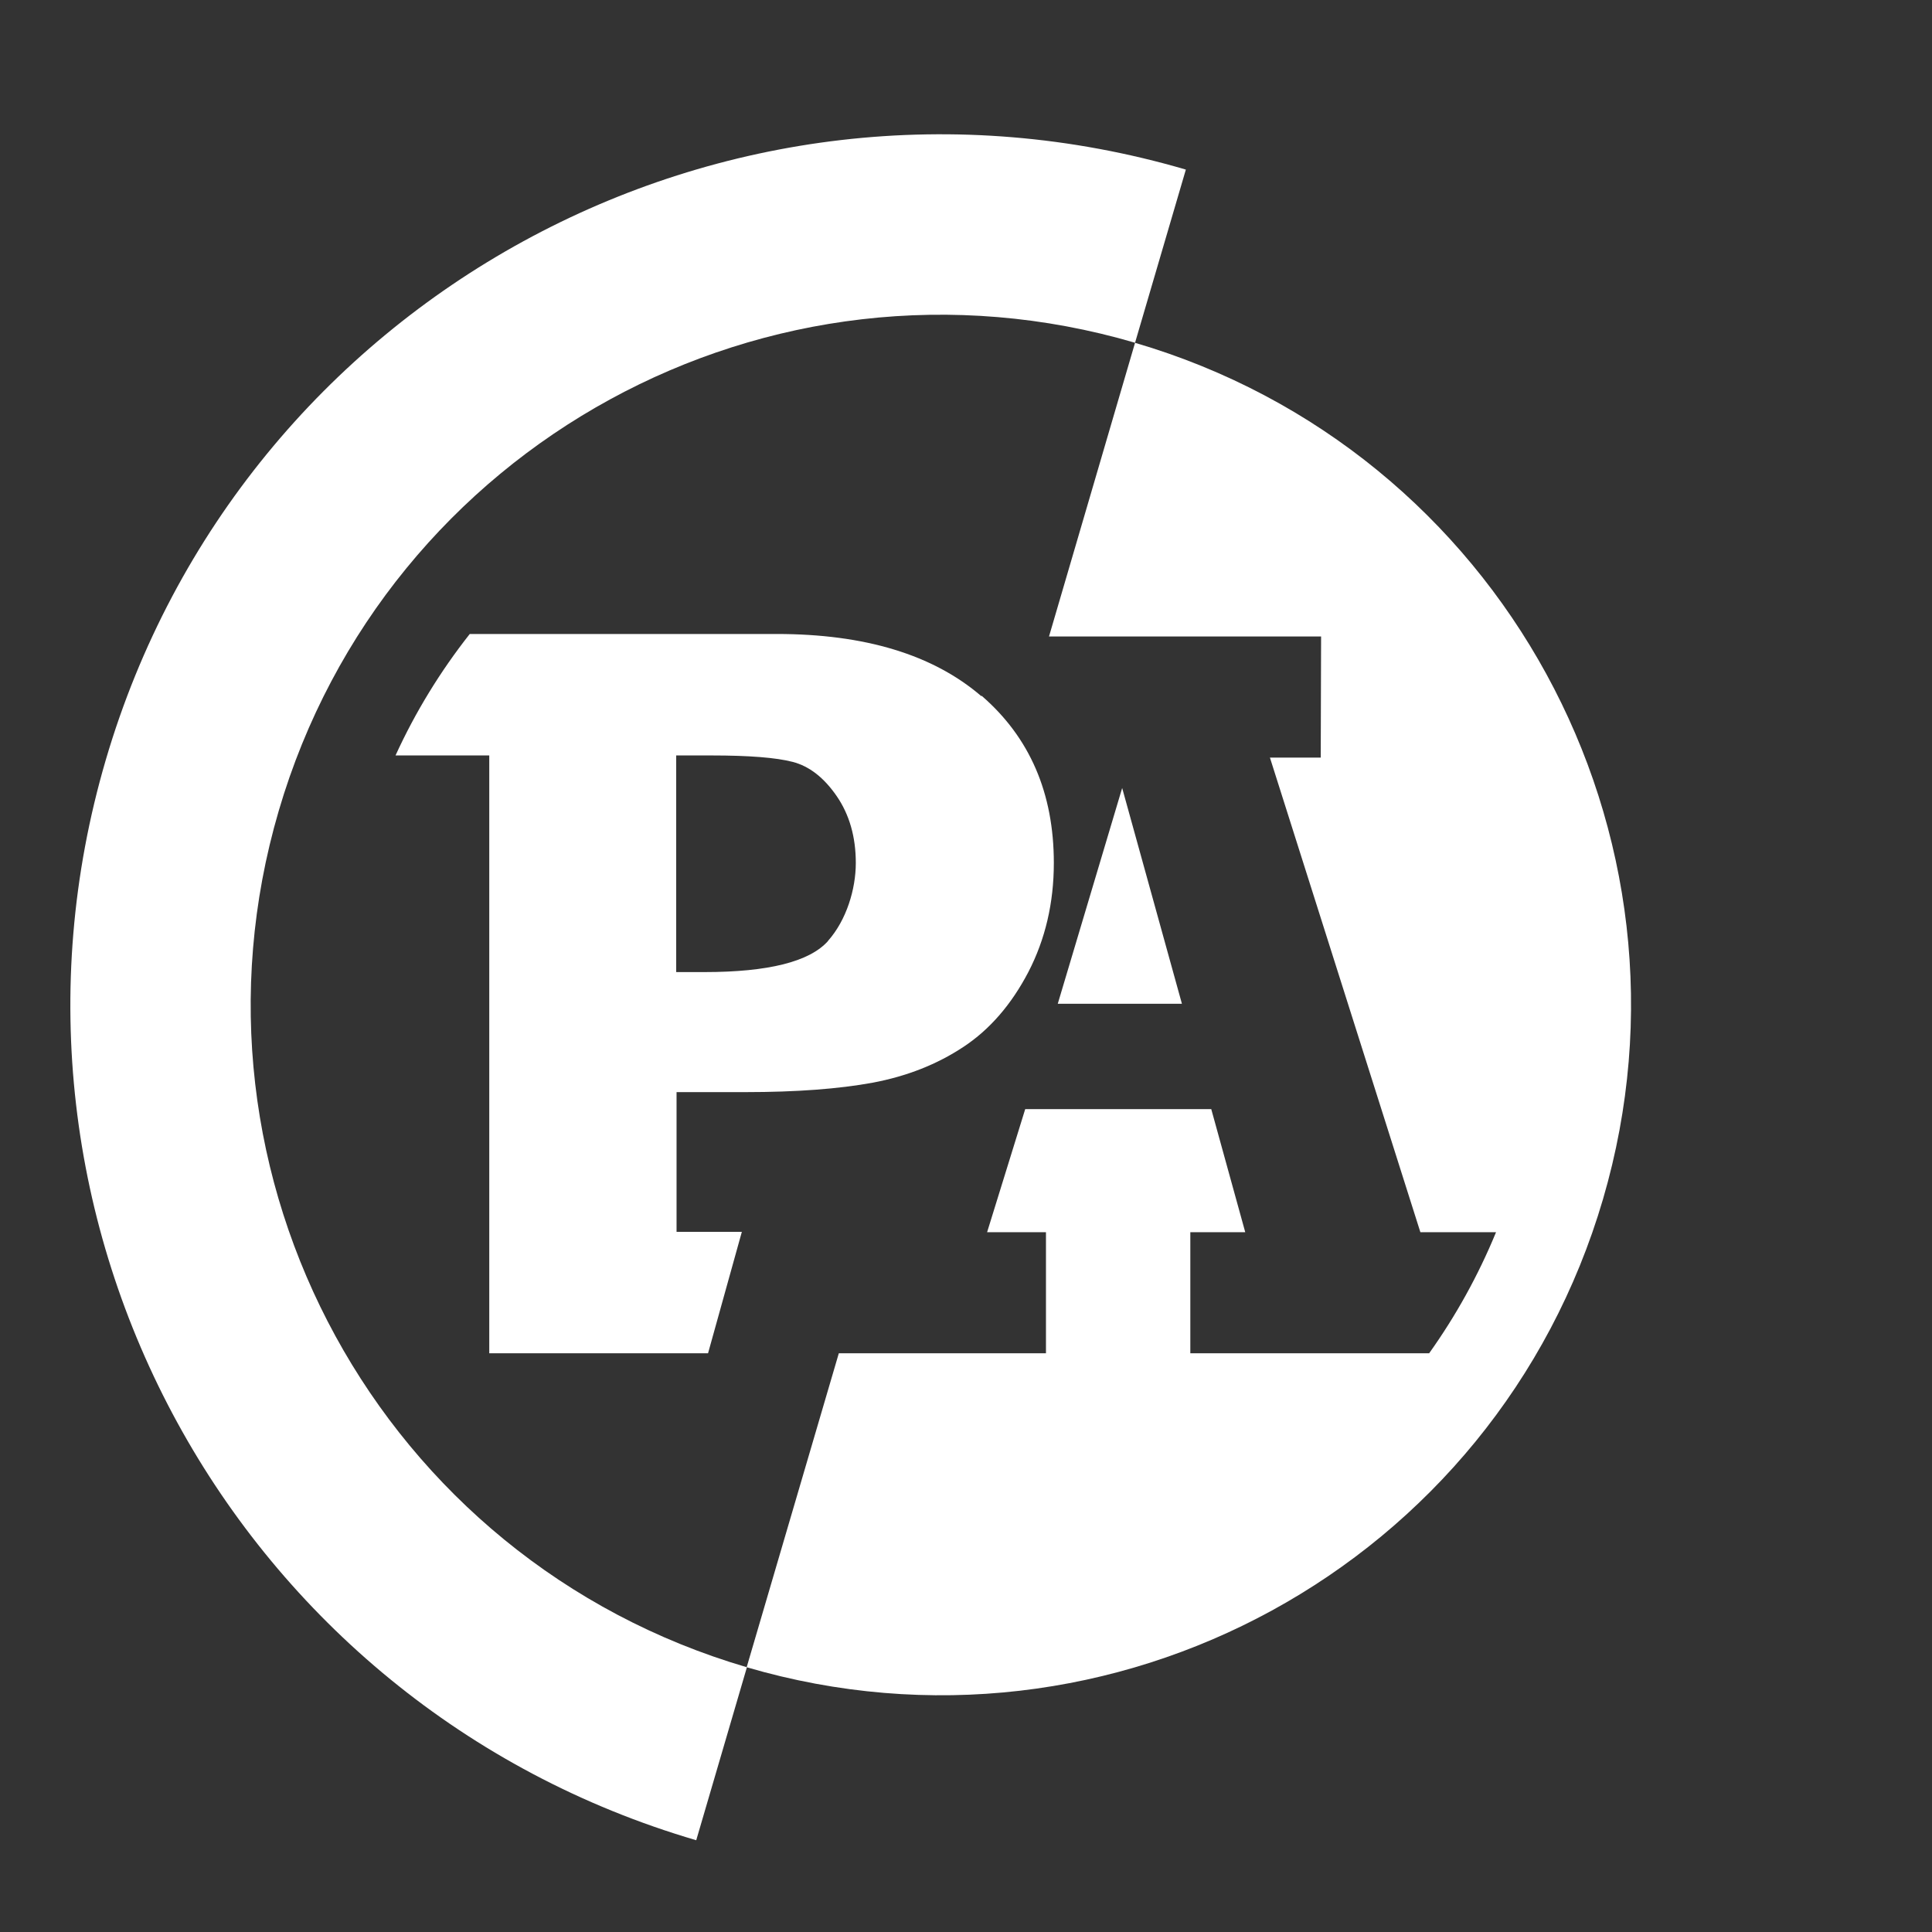 <svg xmlns="http://www.w3.org/2000/svg" id="Layer_1" data-name="Layer 1" viewBox="0 0 1080 1080"><rect x="0" y="0" width="1080" height="1080" fill="#333333" stroke="none"/><defs><style>      .cls-1 {        fill: #fff;        stroke-width: 0px;      }    </style></defs><path class="cls-1" d="M548.5,389.1c-26.9-23.1-65-34.7-114.3-34.7h-171.6c-16.4,20.8-30.4,43.6-41.5,67.9h52.4v334.2c0,0,122.3,0,122.3,0l18.9-67.9h-36.5v-78.1h38.5c28.5,0,52.3-1.8,71.3-5.3,19-3.6,35.8-10.2,50.6-20,14.7-9.7,26.8-23.7,36.3-41.9,9.4-18.2,14.2-38.5,14.2-60.9,0-39.1-13.5-70.2-40.3-93.4ZM462.9,526c-10.3,11.6-33.4,17.4-69.2,17.4h-15.7v-121.1h19.7c21,0,36.2,1.2,45.4,3.6,9.3,2.4,17.5,8.8,24.6,19.1,7.1,10.3,10.7,22.8,10.7,37.4s-5.2,31.9-15.5,43.5Z"></path><path class="cls-1" d="M417.5,932c-204.5-59.9-321.6-274.3-261.7-478.7,59.9-204.5,274.3-321.6,478.7-261.7l28.4-96.8C405,19.3,134.7,167,59.1,424.9c-75.6,257.9,72.2,528.2,330.1,603.8l65.1-222.2-36.8,125.5Z"></path><g><path class="cls-1" d="M634.5,191.6l-48.1,164.2h152.1l-.2,67.7h-28.4l84.1,265.3h42.3c-9.9,24.1-22.5,46.8-37.4,67.7h-133.5v-67.7h30.7l-19-68.8h-104l-21.3,68.8h32.9v67.7h-115.8l-51.5,175.5c204.5,59.9,418.8-57.2,478.7-261.7,59.9-204.5-57.2-418.8-261.7-478.7Z"></path><polygon class="cls-1" points="591.3 561.1 660.7 561.1 627.3 440.5 591.3 561.1"></polygon></g></svg>
